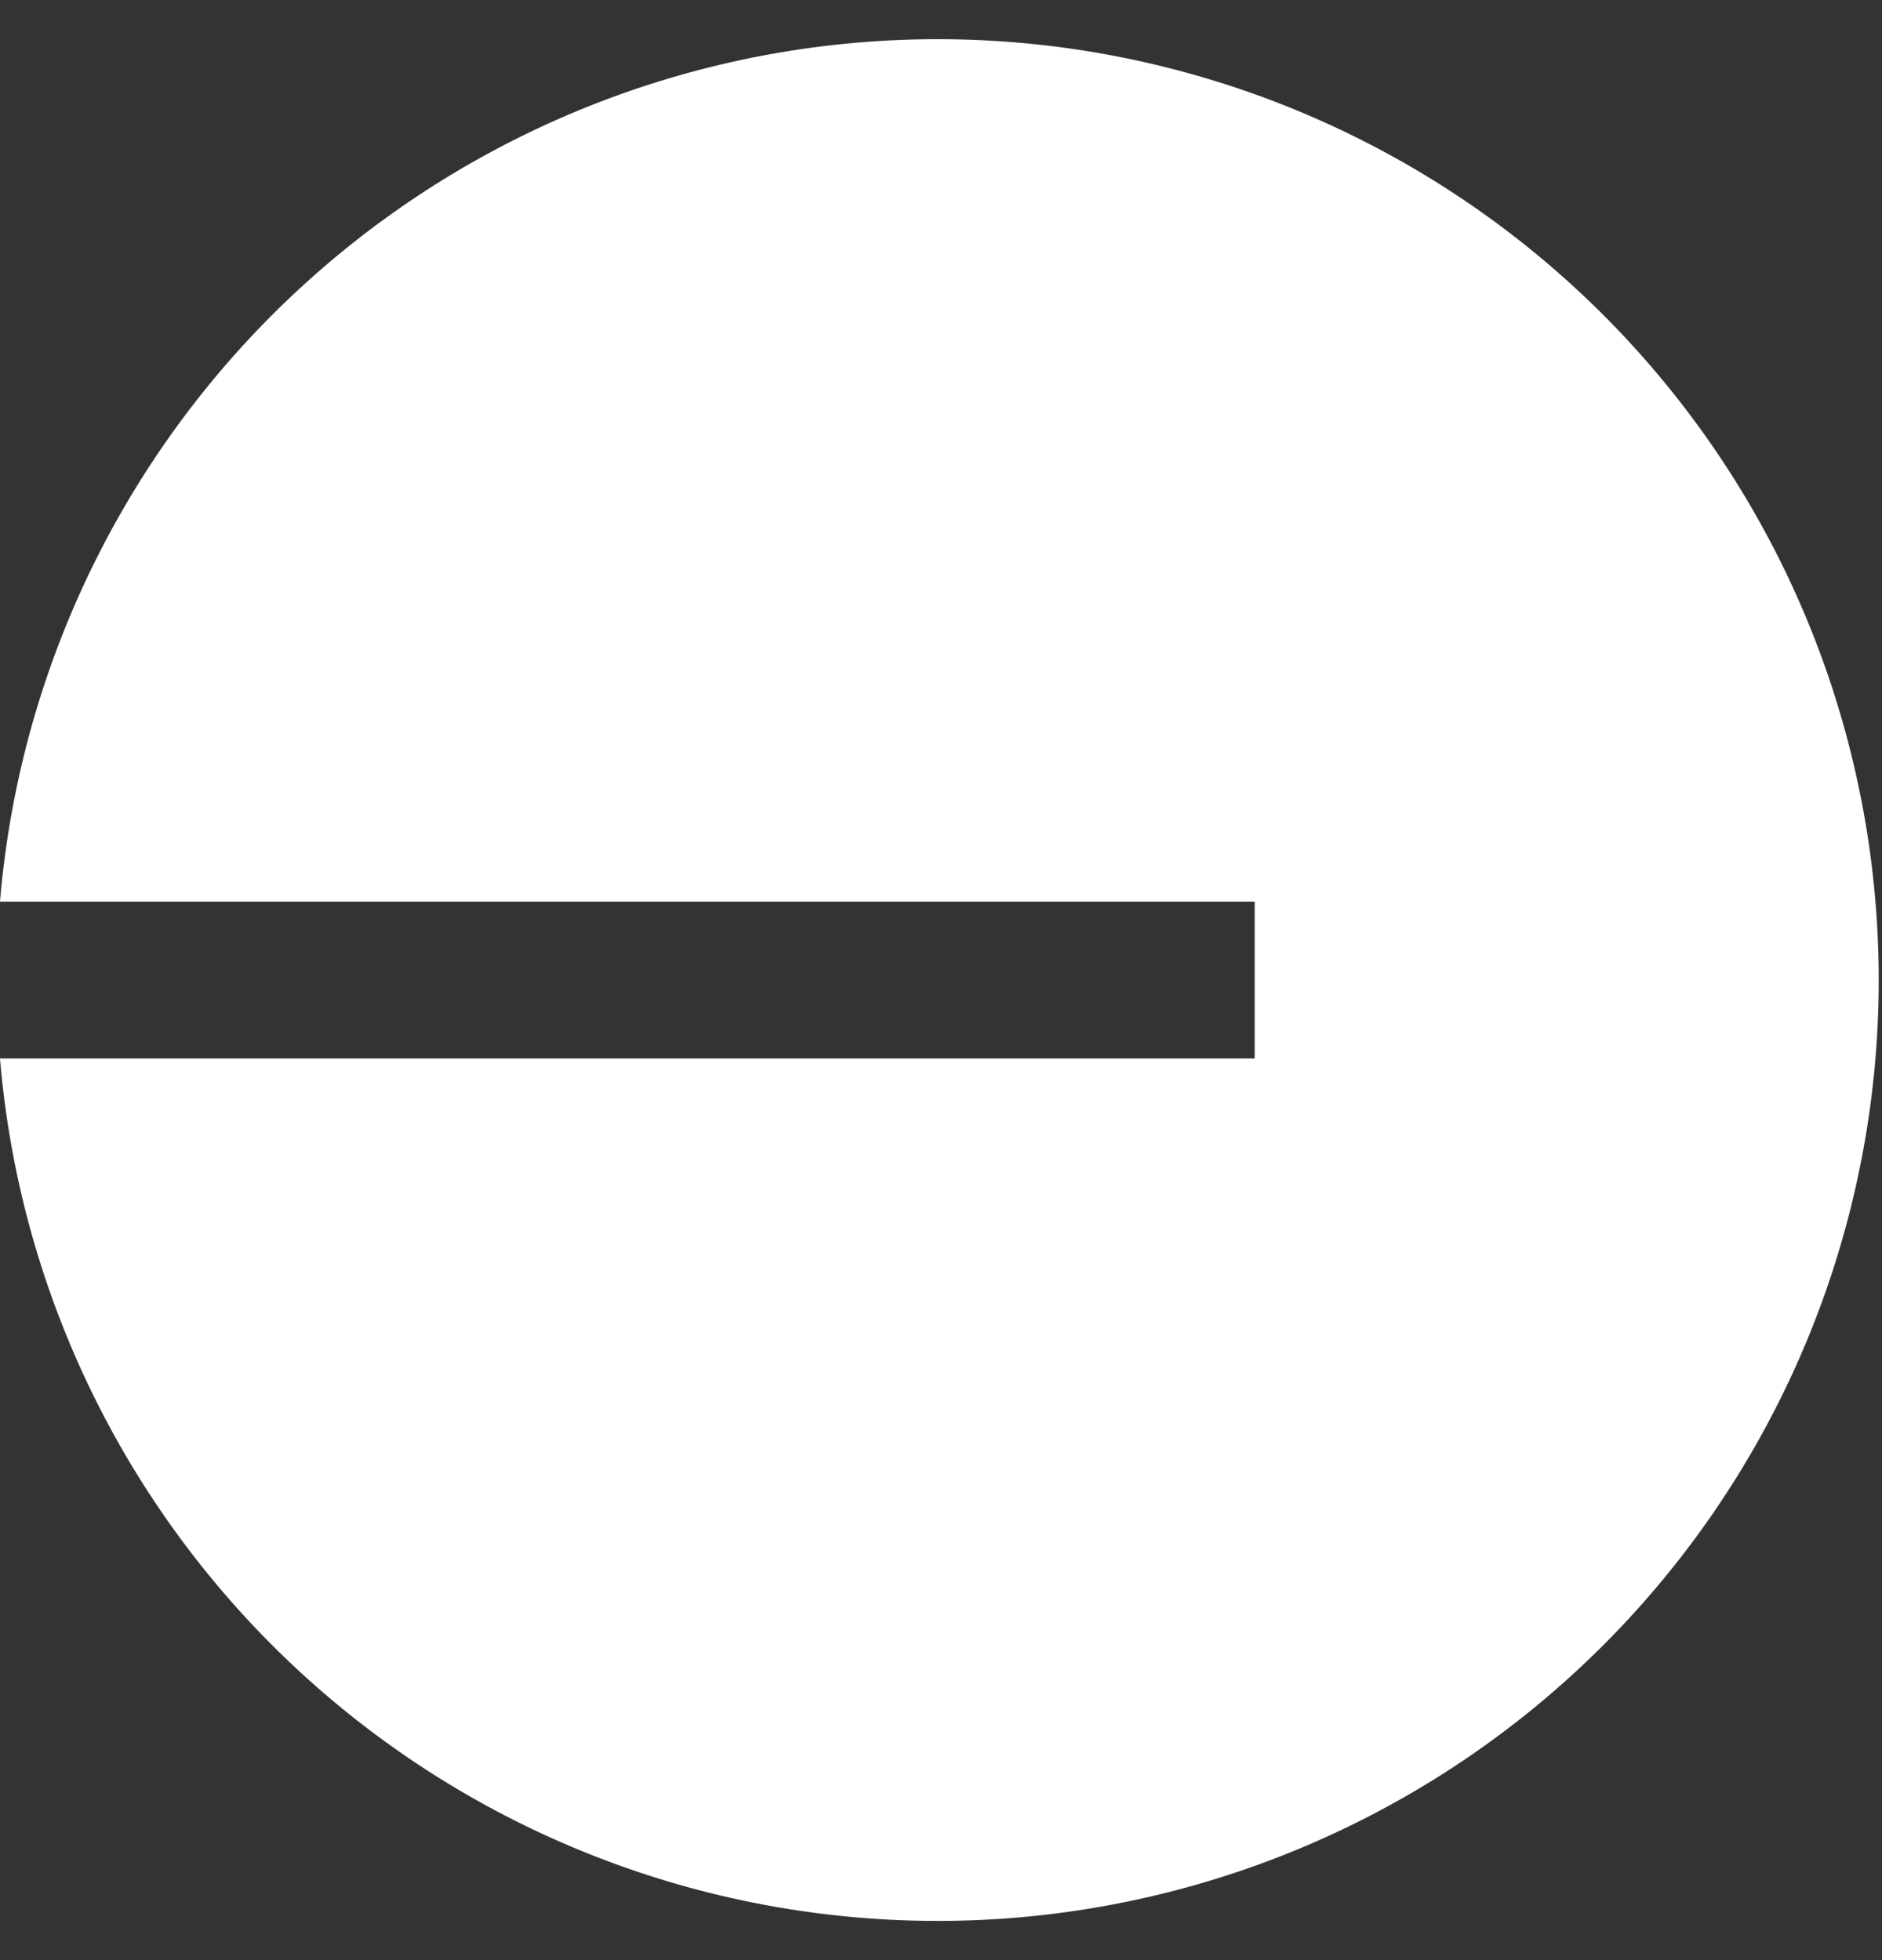 <svg xmlns="http://www.w3.org/2000/svg" width="24" height="25" fill="none"><rect width="100%" height="100%" fill="#333333" stroke="none"/><path fill="#fff" d="M12 .5a12 12 0 1 1-12 13h16v-2H0a12 12 0 0 1 12-11Z"/></svg>